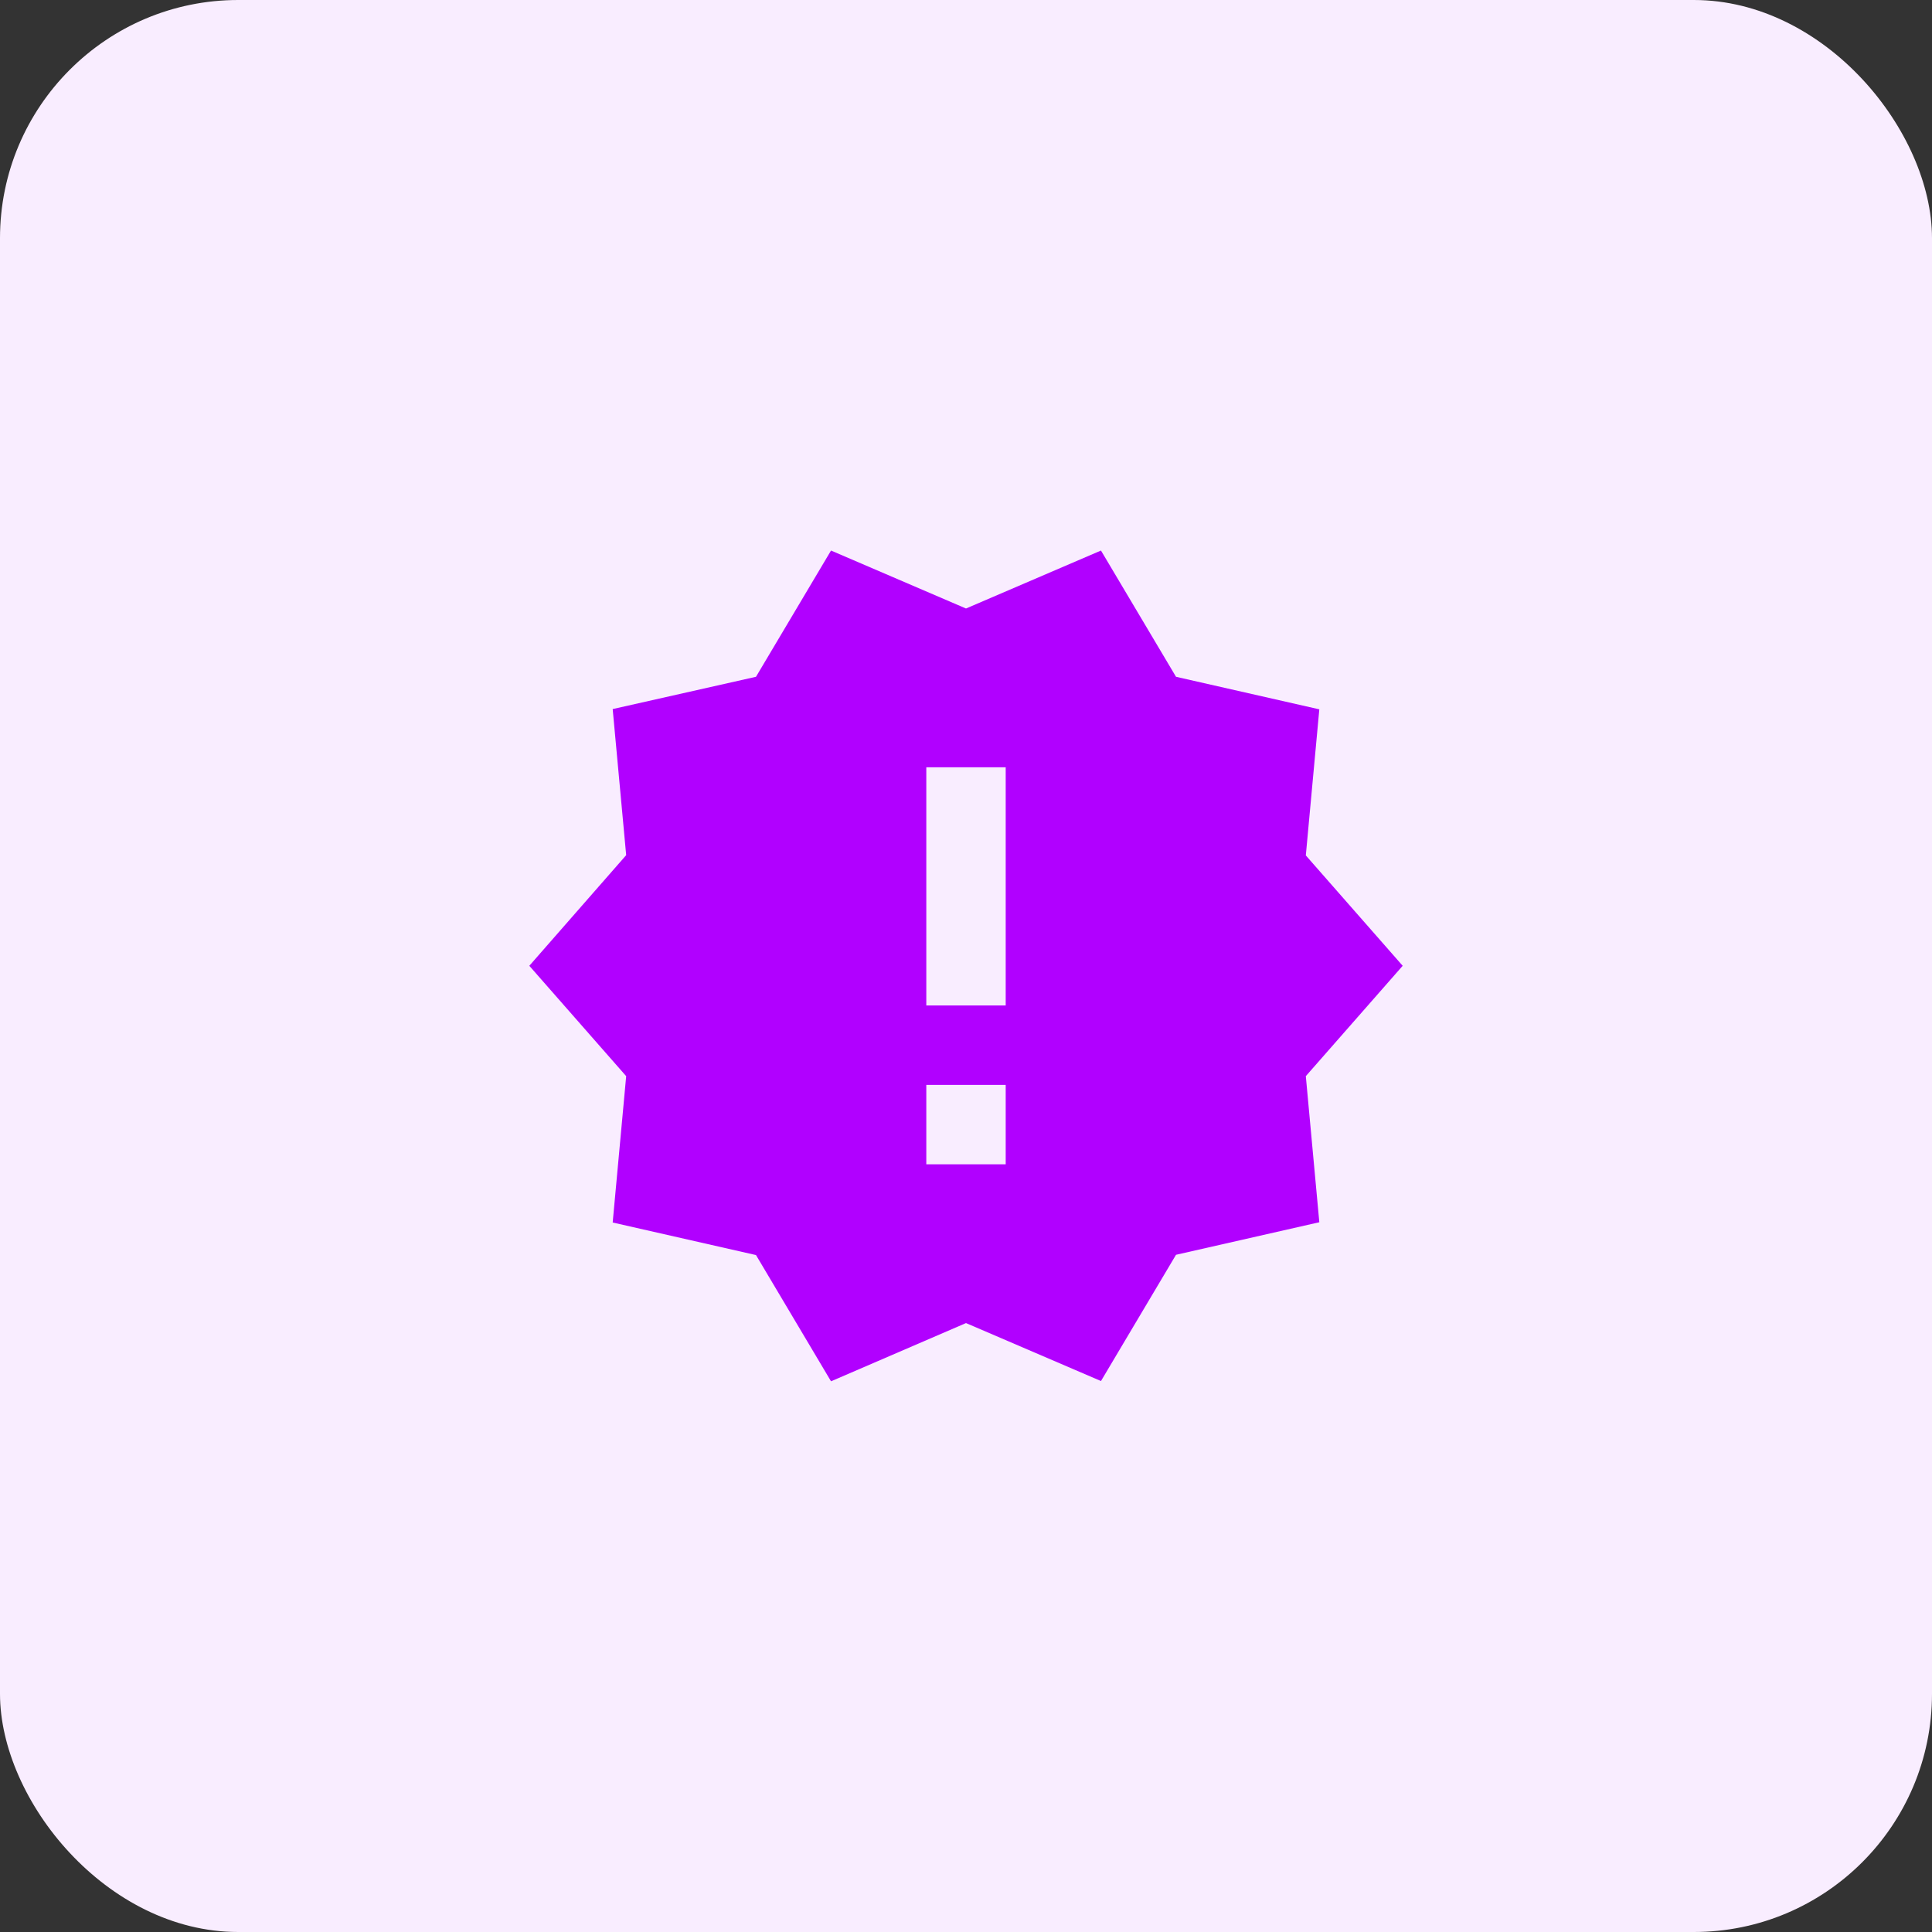 <svg xmlns="http://www.w3.org/2000/svg" width="73" height="73" viewBox="0 0 73 73">
  <rect x="0" y="0" width="73" height="73" fill="#333333" stroke="none"/>
  <g id="Gruppe_172" data-name="Gruppe 172" transform="translate(-1311 -1802)">
    <rect id="Rechteck_39" data-name="Rechteck 39" width="73" height="73" rx="9" transform="translate(1311 1802)" fill="#f9edff"/>
    <path id="Icon_material-new-releases" data-name="Icon material-new-releases" d="M34.5,18l-3.66-4.17.51-5.52L25.935,7.08,23.1,2.31,18,4.5,12.9,2.31,10.065,7.08,4.65,8.3l.51,5.52L1.5,18l3.66,4.17L4.65,27.7l5.415,1.23L12.9,33.7,18,31.5l5.1,2.19,2.835-4.77,5.415-1.23-.51-5.52Zm-15,7.5h-3v-3h3Zm0-6h-3v-9h3Z" transform="translate(1329.5 1820.492)" fill="#b100ff"/>
  </g>
</svg>
